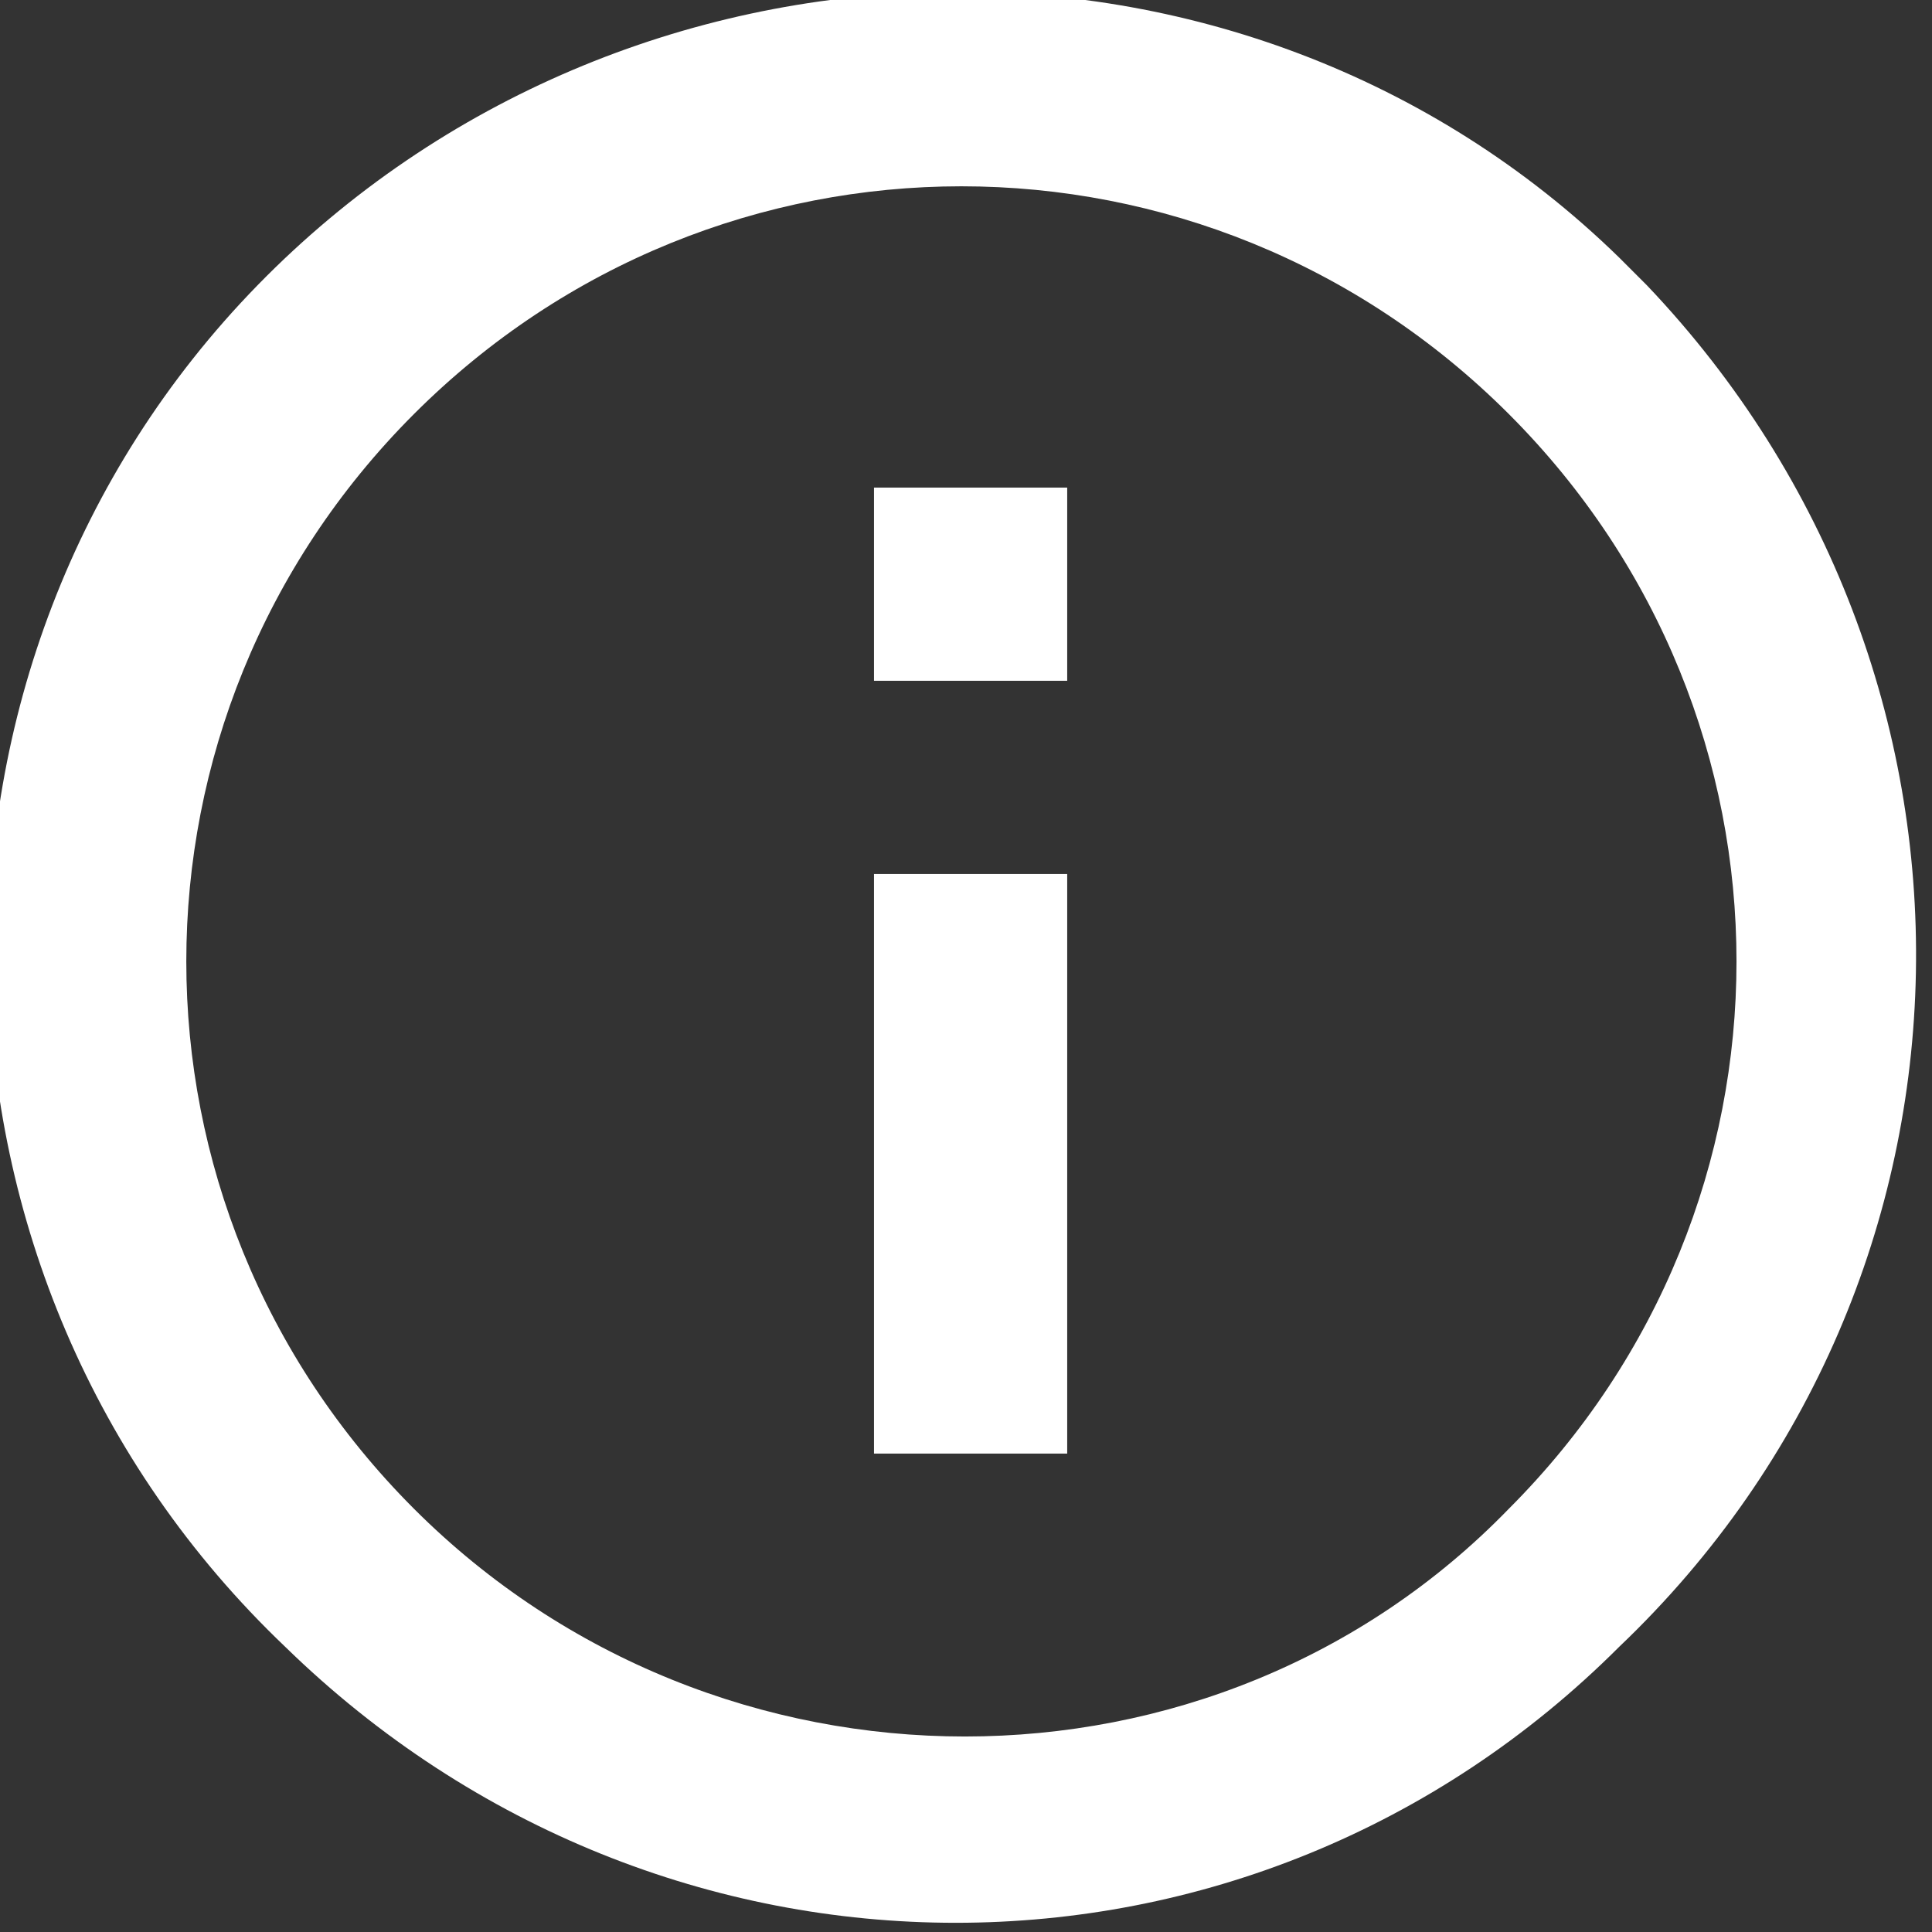 <?xml version="1.0" encoding="utf-8"?>
<!-- Generator: Adobe Illustrator 24.2.1, SVG Export Plug-In . SVG Version: 6.00 Build 0)  -->
<svg version="1.1" id="图层_1" xmlns="http://www.w3.org/2000/svg" xmlns:xlink="http://www.w3.org/1999/xlink" x="0px" y="0px"
	 viewBox="0 0 21 21" style="enable-background:new 0 0 21 21;" xml:space="preserve">
<rect x="0" y="0" width="21" height="21" fill="#333333" stroke="none"/>
<style type="text/css">
	.st0{fill:#FFFFFF;}
</style>
<path class="st0" d="M3.1,17.9c-4.2-4-4.3-10.7-0.3-14.8s10.7-4.3,14.8-0.3c0.1,0.1,0.2,0.2,0.3,0.3c4,4.2,3.9,10.8-0.3,14.8
	C13.6,21.9,7.2,21.9,3.1,17.9z M16.4,16.4c3.3-3.3,3.3-8.6,0-11.9s-8.6-3.3-11.9,0s-3.3,8.6,0,11.9S13.2,19.7,16.4,16.4z M9.5,11.6
	V9.5h2.1v6.3H9.5V11.6z M9.5,5.3h2.1v2.1H9.5V5.3z"/>
</svg>
